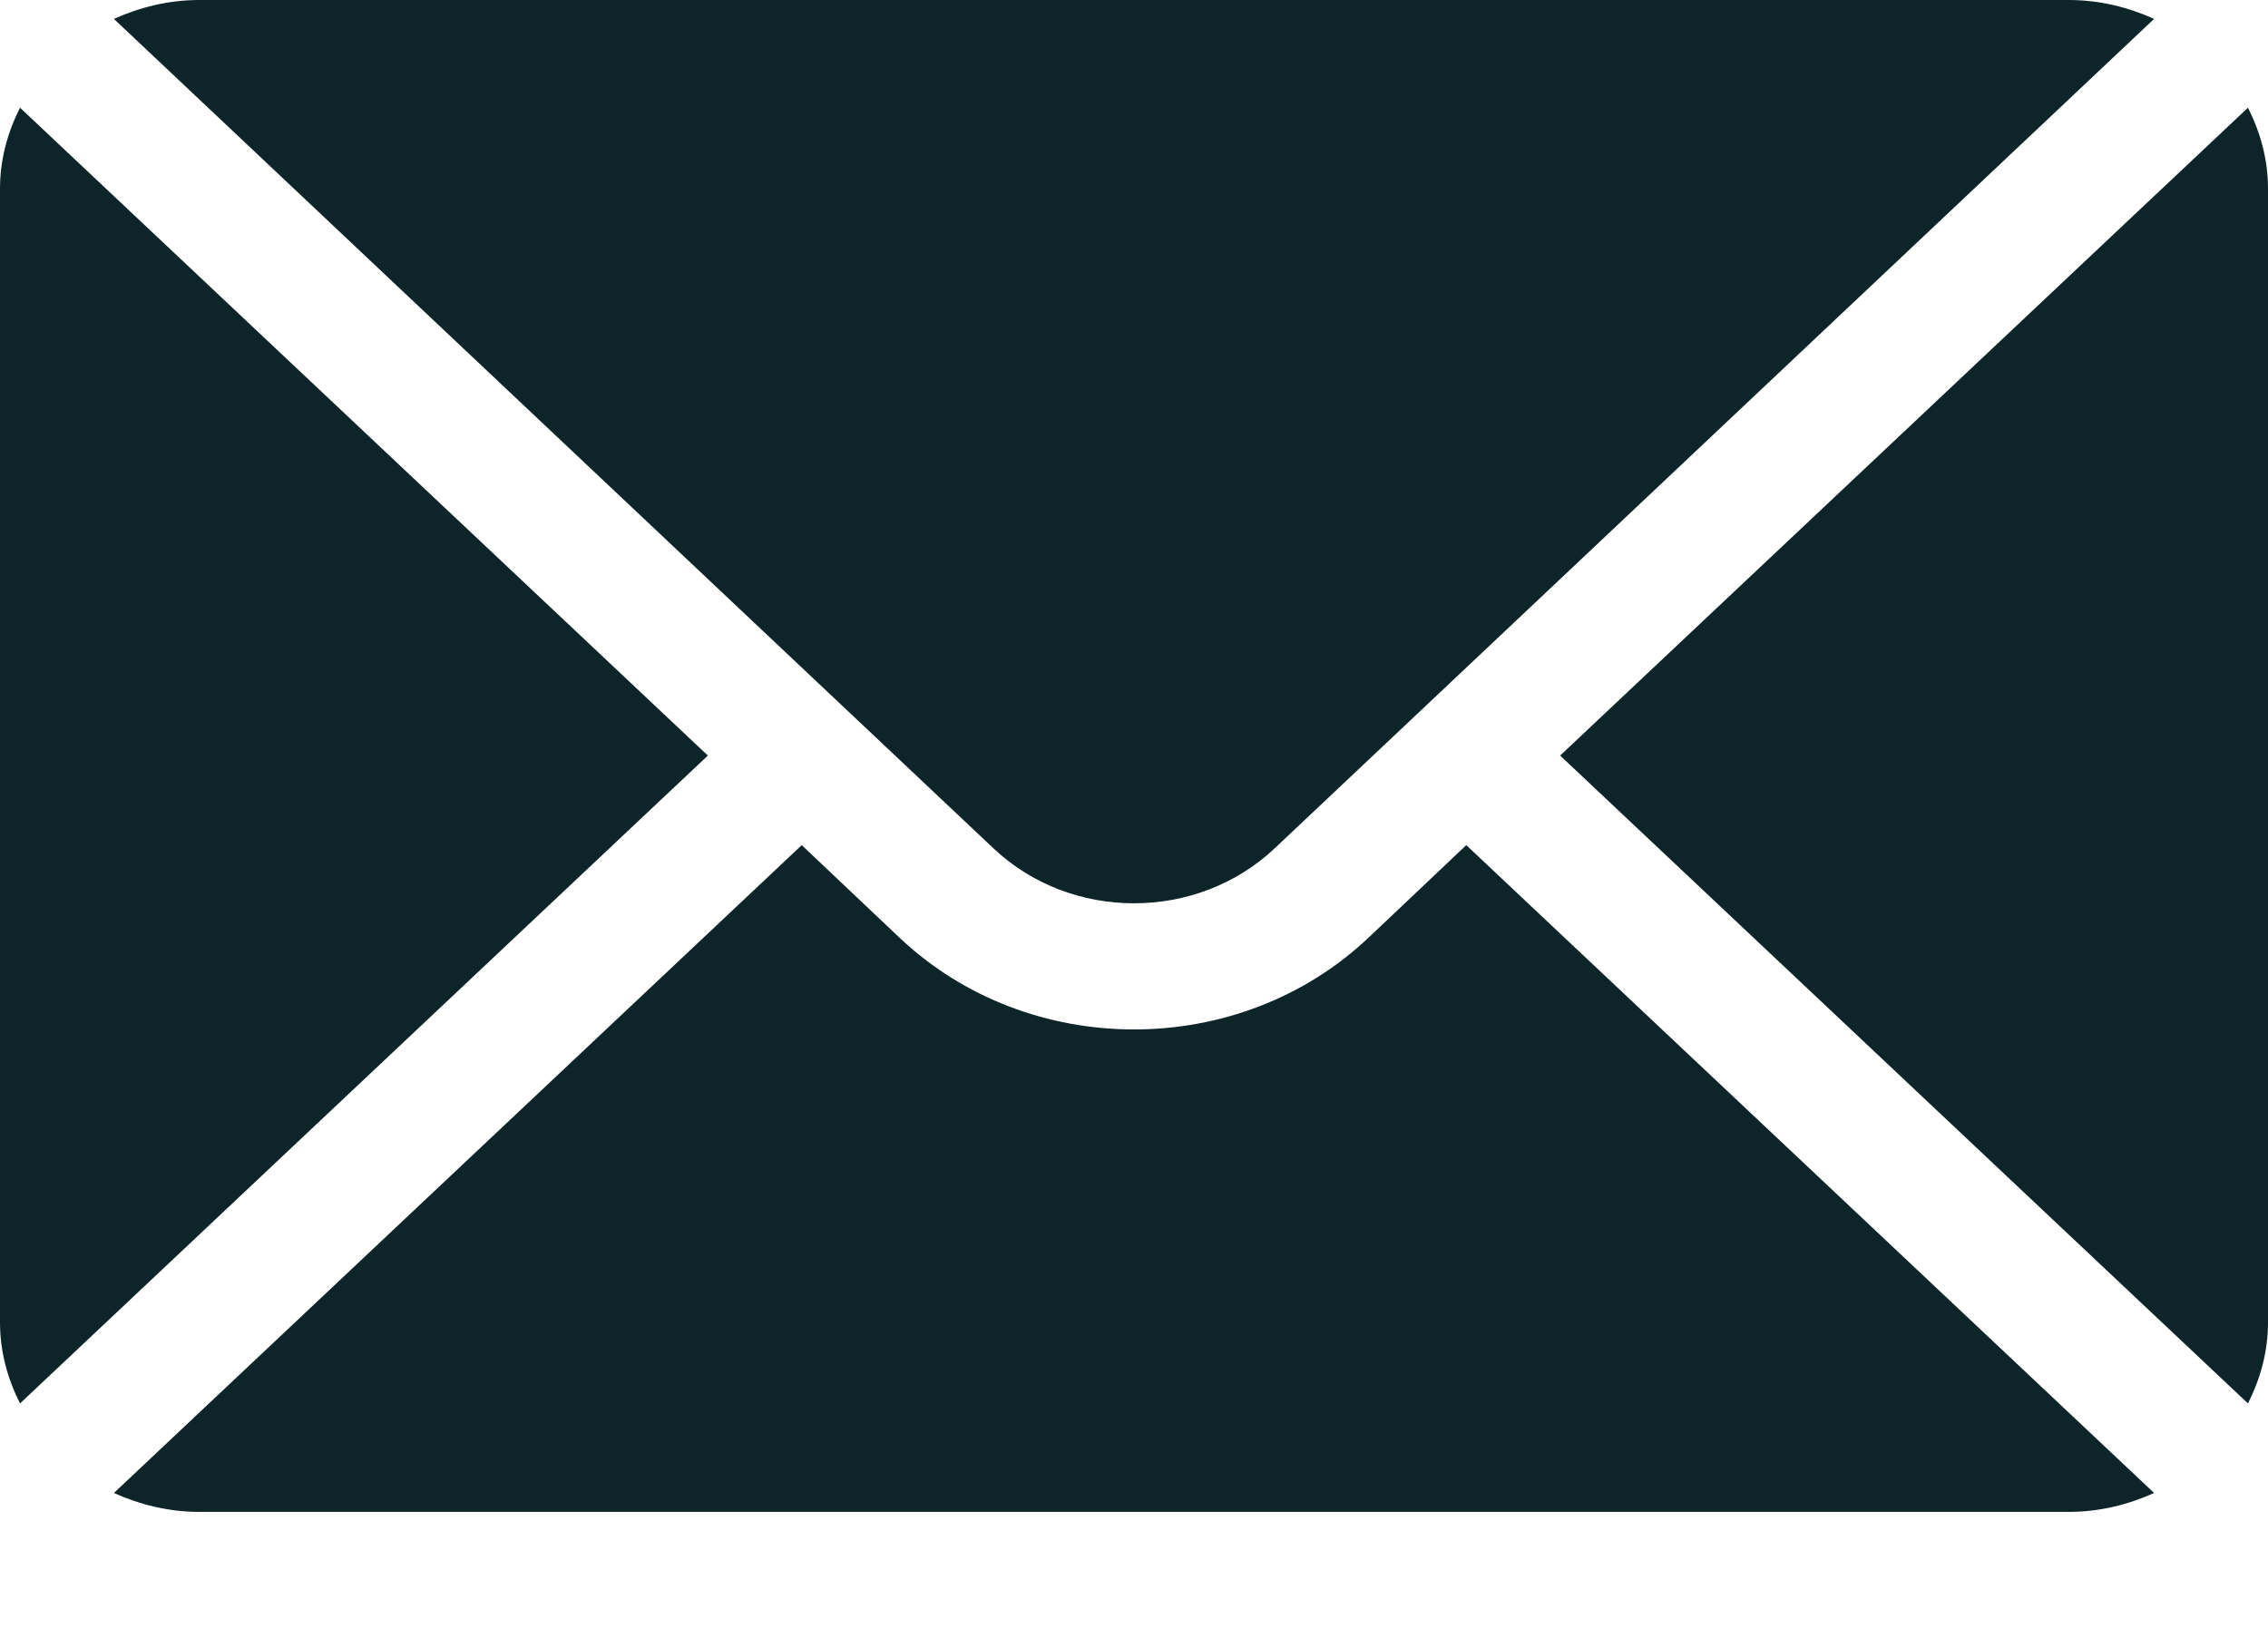 <svg width="18" height="13" viewBox="0 0 18 13" fill="none" xmlns="http://www.w3.org/2000/svg">
<path d="M17.841 0.855L12.382 5.998L17.841 11.141C17.94 10.945 18 10.729 18 10.498V1.498C18 1.267 17.94 1.051 17.841 0.855Z" fill="#0D2428"/>
<path d="M16.418 0H1.582C1.339 0 1.111 0.057 0.904 0.15L7.882 6.732C8.498 7.317 9.502 7.317 10.119 6.732L17.096 0.15C16.89 0.057 16.662 0 16.418 0Z" fill="#0D2428"/>
<path d="M0.159 0.855C0.06 1.051 0 1.267 0 1.498V10.498C0 10.729 0.06 10.945 0.159 11.141L5.618 5.998L0.159 0.855Z" fill="#0D2428"/>
<path d="M11.637 6.709L10.864 7.441C9.836 8.416 8.164 8.416 7.136 7.441L6.363 6.709L0.904 11.852C1.111 11.945 1.339 12.002 1.582 12.002H16.418C16.662 12.002 16.89 11.945 17.096 11.852L11.637 6.709Z" fill="#0D2428"/>
</svg>
